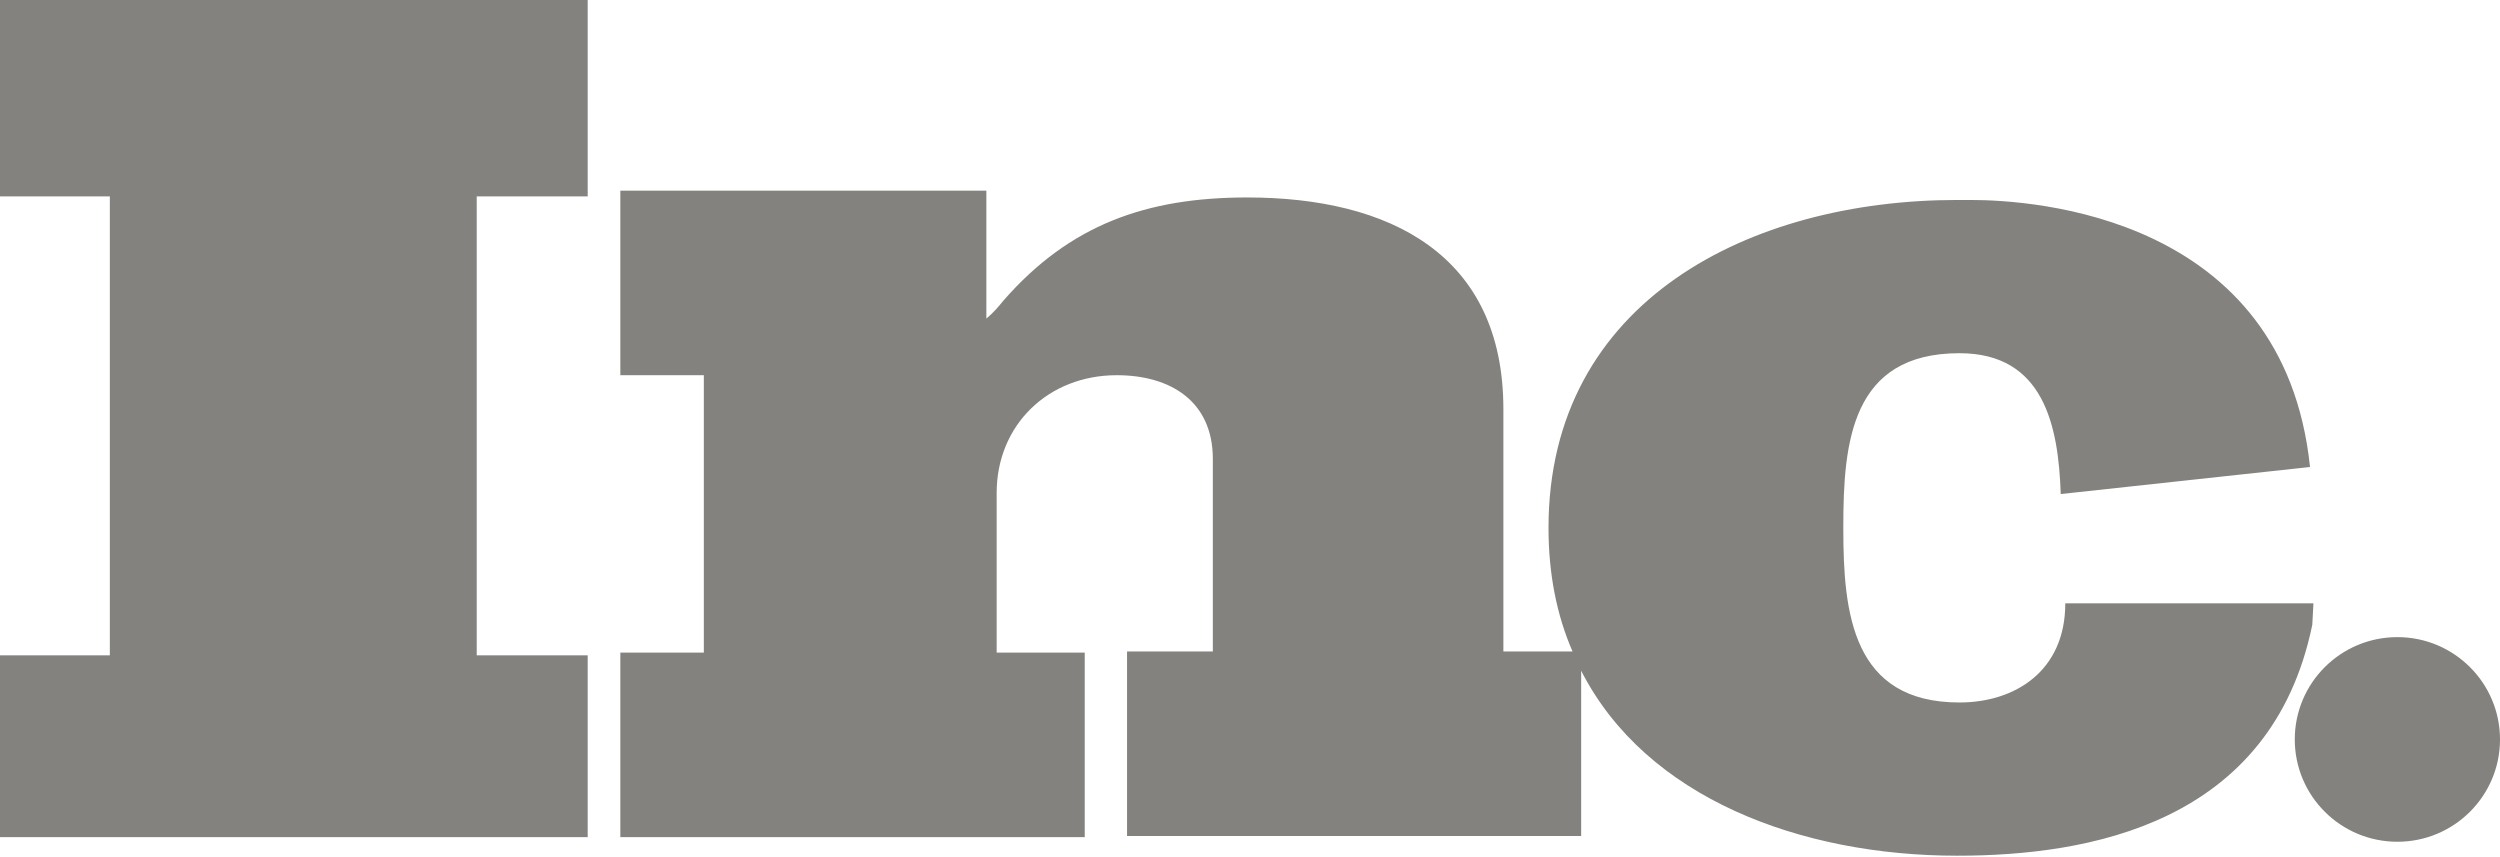 <svg width="385" height="132" viewBox="0 0 385 132" fill="none" xmlns="http://www.w3.org/2000/svg">
<path d="M151.899 49.065C152.957 48.193 153.838 47.147 154.542 46.275C164.759 34.594 176.561 30.409 192.063 30.409C213.905 30.409 231.521 39.127 231.521 63.012V100.322H242.168C239.754 94.772 238.47 88.426 238.47 81.288C238.47 46.239 269.673 30.796 301.402 30.796H303.506C313.147 30.796 351.711 33.225 355.743 71.918L317.353 76.082C317.002 65.498 314.724 54.394 301.752 54.394C285.099 54.394 283.871 68.1 283.871 81.114V81.461C283.871 94.475 285.274 108.182 301.752 108.182C310.342 108.182 318.055 103.324 318.055 92.913H356.269L356.093 96.21C349.783 126.921 321.561 131.779 301.402 131.779C277.368 131.779 253.501 122.922 243.498 103.291V128.74H173.566V100.322H186.778V70.683C186.778 61.792 180.26 57.781 171.981 57.781C161.412 57.781 153.486 65.453 153.486 75.914V100.496H167.049V128.914H95.531V100.496H108.391V57.781H95.531V29.363H151.899V49.065ZM369.198 98.117C377.925 98.117 385 105.172 385 113.874C385 122.575 377.925 129.63 369.198 129.63C360.47 129.63 353.395 122.575 353.395 113.874C353.395 105.172 360.47 98.117 369.198 98.117ZM90.504 30.241H73.415V100.918H90.504V128.914H0V100.918H16.915V30.241H0V0H90.504V30.241Z" fill="#84827E"/>
</svg>
